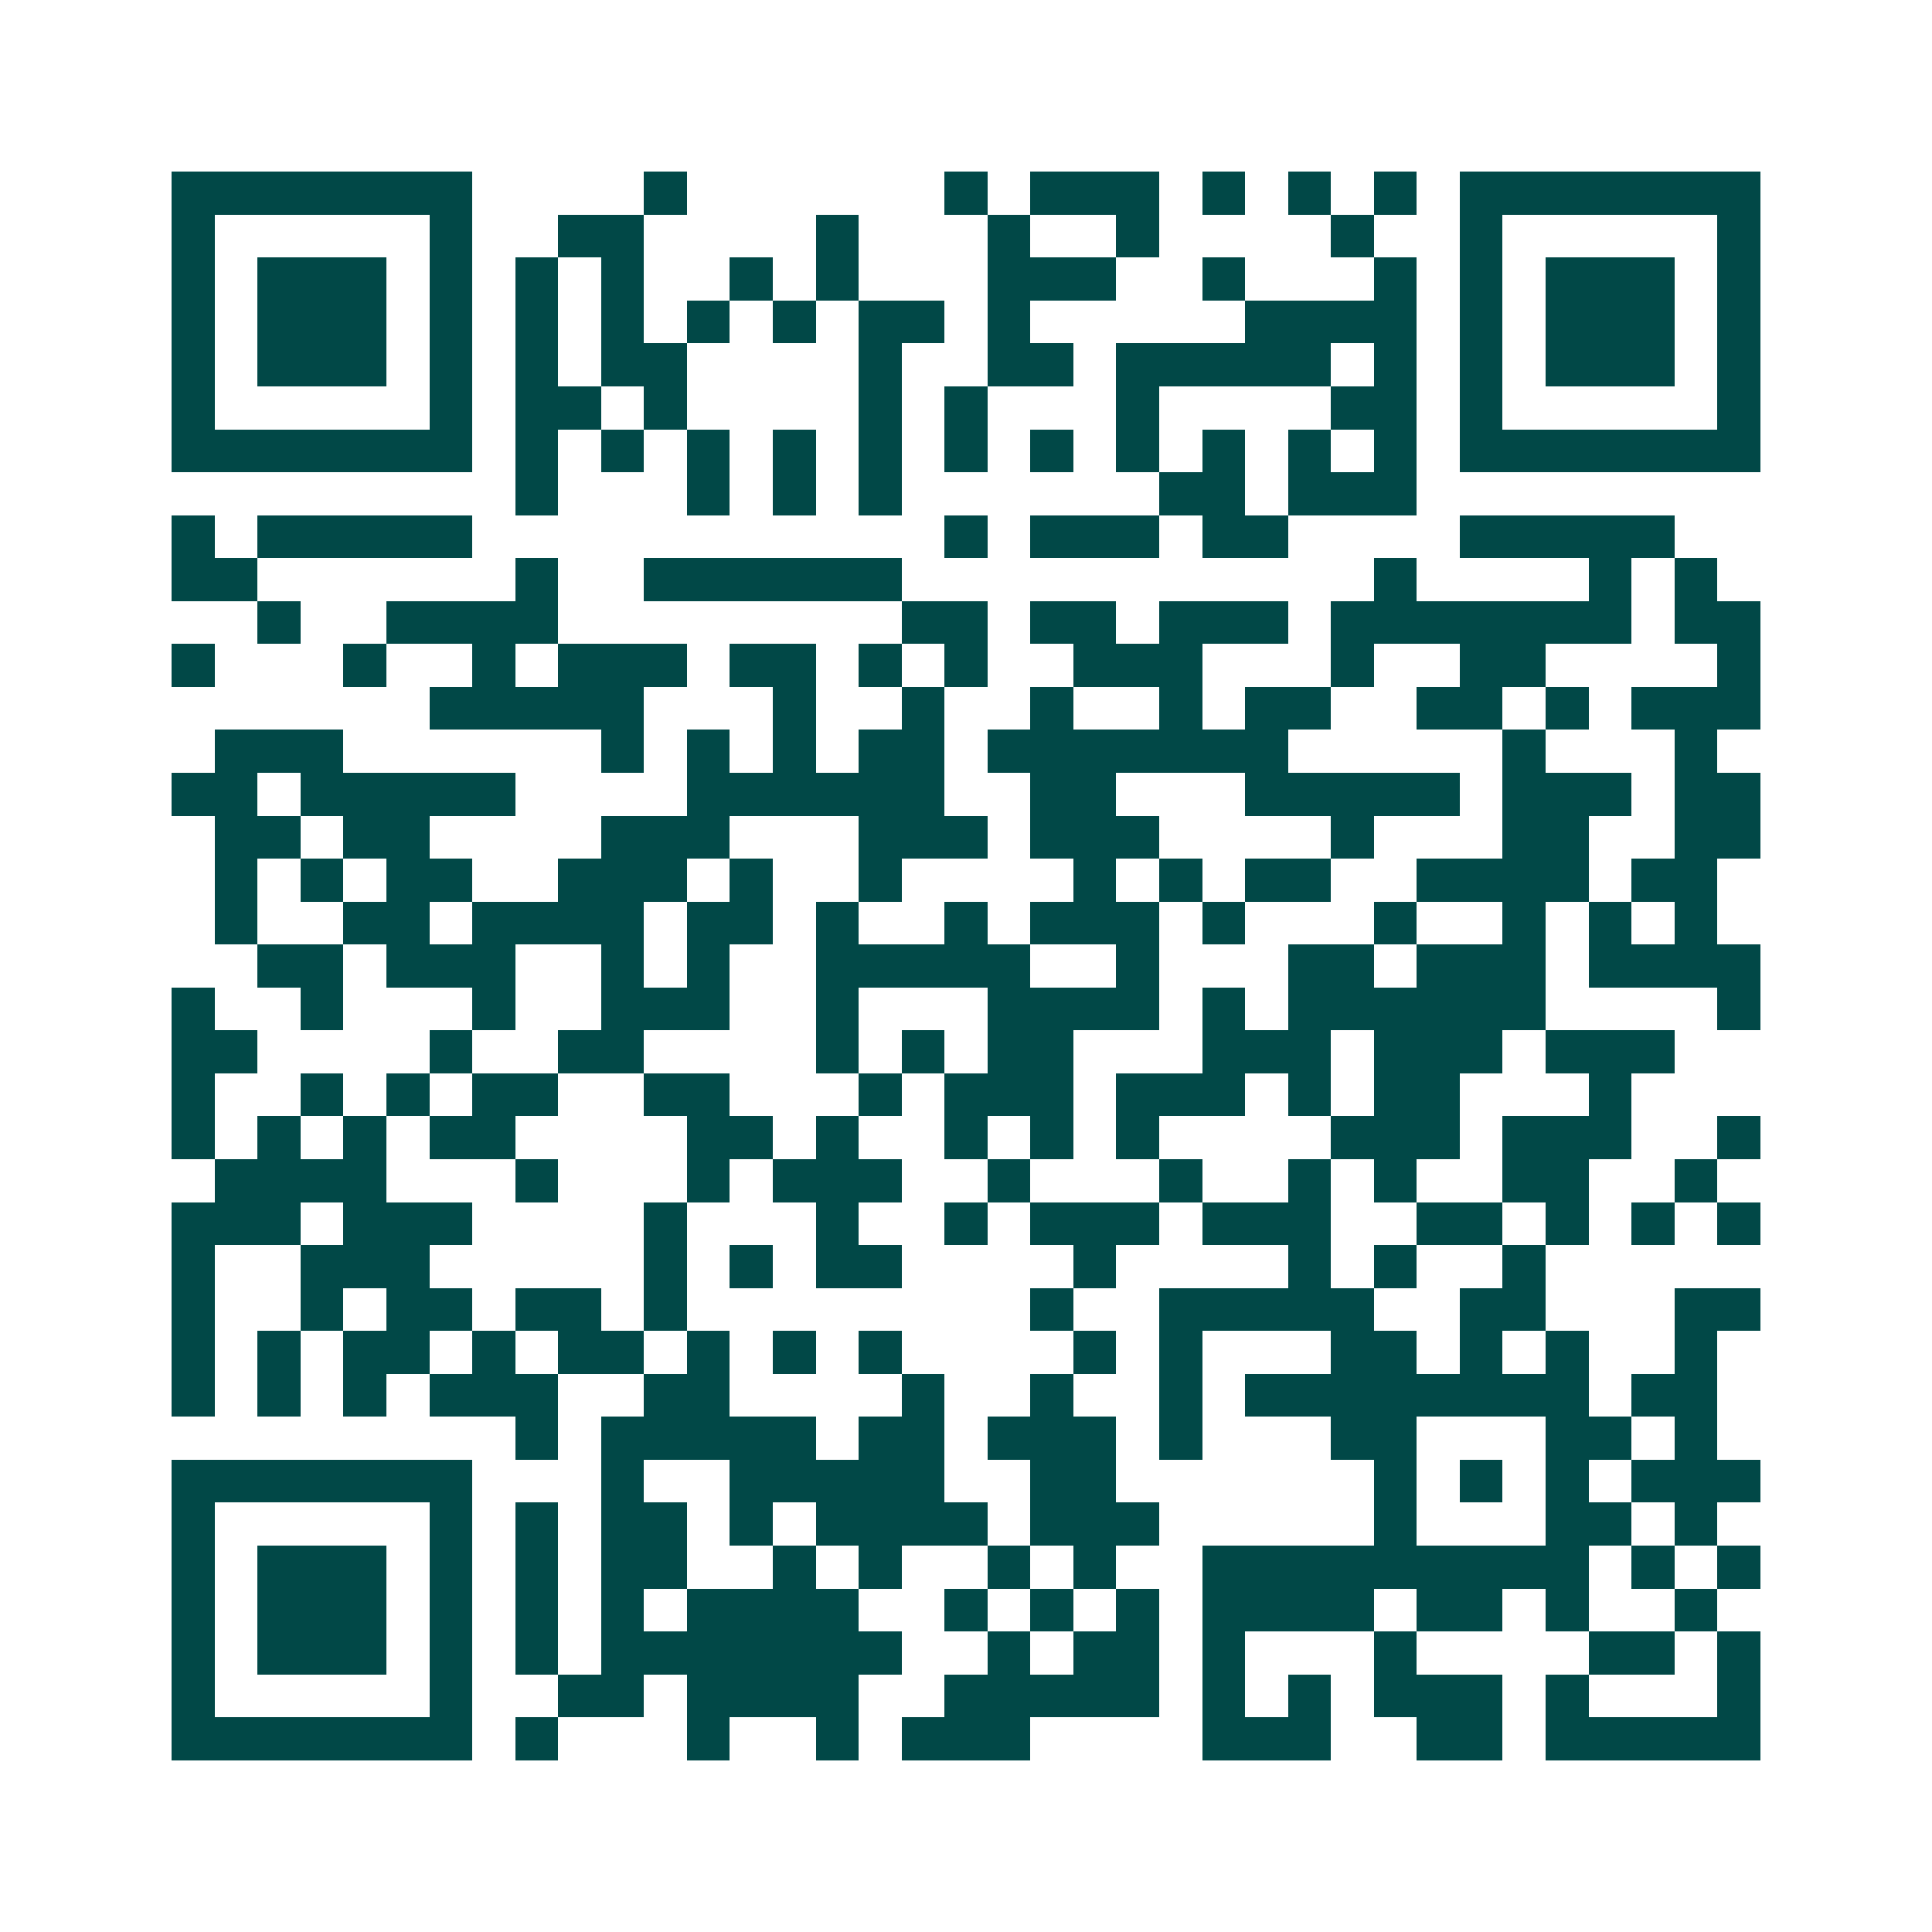 <svg xmlns="http://www.w3.org/2000/svg" width="200" height="200" viewBox="0 0 45 45" shape-rendering="crispEdges"><path fill="#ffffff" d="M0 0h45v45H0z"/><path stroke="#014847" d="M4 4.5h7m4 0h1m6 0h1m1 0h3m1 0h1m1 0h1m1 0h1m1 0h7M4 5.5h1m5 0h1m2 0h2m4 0h1m3 0h1m2 0h1m4 0h1m2 0h1m5 0h1M4 6.5h1m1 0h3m1 0h1m1 0h1m1 0h1m2 0h1m1 0h1m3 0h3m2 0h1m3 0h1m1 0h1m1 0h3m1 0h1M4 7.5h1m1 0h3m1 0h1m1 0h1m1 0h1m1 0h1m1 0h1m1 0h2m1 0h1m5 0h4m1 0h1m1 0h3m1 0h1M4 8.5h1m1 0h3m1 0h1m1 0h1m1 0h2m4 0h1m2 0h2m1 0h5m1 0h1m1 0h1m1 0h3m1 0h1M4 9.5h1m5 0h1m1 0h2m1 0h1m4 0h1m1 0h1m3 0h1m4 0h2m1 0h1m5 0h1M4 10.5h7m1 0h1m1 0h1m1 0h1m1 0h1m1 0h1m1 0h1m1 0h1m1 0h1m1 0h1m1 0h1m1 0h1m1 0h7M12 11.5h1m3 0h1m1 0h1m1 0h1m6 0h2m1 0h3M4 12.5h1m1 0h5m11 0h1m1 0h3m1 0h2m4 0h5M4 13.5h2m6 0h1m2 0h6m11 0h1m4 0h1m1 0h1M6 14.5h1m2 0h4m8 0h2m1 0h2m1 0h3m1 0h7m1 0h2M4 15.5h1m3 0h1m2 0h1m1 0h3m1 0h2m1 0h1m1 0h1m2 0h3m3 0h1m2 0h2m4 0h1M10 16.5h5m3 0h1m2 0h1m2 0h1m2 0h1m1 0h2m2 0h2m1 0h1m1 0h3M5 17.5h3m6 0h1m1 0h1m1 0h1m1 0h2m1 0h7m5 0h1m3 0h1M4 18.5h2m1 0h5m4 0h6m2 0h2m3 0h5m1 0h3m1 0h2M5 19.5h2m1 0h2m4 0h3m3 0h3m1 0h3m4 0h1m3 0h2m2 0h2M5 20.5h1m1 0h1m1 0h2m2 0h3m1 0h1m2 0h1m4 0h1m1 0h1m1 0h2m2 0h4m1 0h2M5 21.5h1m2 0h2m1 0h4m1 0h2m1 0h1m2 0h1m1 0h3m1 0h1m3 0h1m2 0h1m1 0h1m1 0h1M6 22.5h2m1 0h3m2 0h1m1 0h1m2 0h5m2 0h1m3 0h2m1 0h3m1 0h4M4 23.5h1m2 0h1m3 0h1m2 0h3m2 0h1m3 0h4m1 0h1m1 0h6m4 0h1M4 24.5h2m4 0h1m2 0h2m4 0h1m1 0h1m1 0h2m3 0h3m1 0h3m1 0h3M4 25.5h1m2 0h1m1 0h1m1 0h2m2 0h2m3 0h1m1 0h3m1 0h3m1 0h1m1 0h2m3 0h1M4 26.5h1m1 0h1m1 0h1m1 0h2m4 0h2m1 0h1m2 0h1m1 0h1m1 0h1m4 0h3m1 0h3m2 0h1M5 27.5h4m3 0h1m3 0h1m1 0h3m2 0h1m3 0h1m2 0h1m1 0h1m2 0h2m2 0h1M4 28.5h3m1 0h3m4 0h1m3 0h1m2 0h1m1 0h3m1 0h3m2 0h2m1 0h1m1 0h1m1 0h1M4 29.5h1m2 0h3m5 0h1m1 0h1m1 0h2m4 0h1m4 0h1m1 0h1m2 0h1M4 30.5h1m2 0h1m1 0h2m1 0h2m1 0h1m8 0h1m2 0h5m2 0h2m3 0h2M4 31.5h1m1 0h1m1 0h2m1 0h1m1 0h2m1 0h1m1 0h1m1 0h1m4 0h1m1 0h1m3 0h2m1 0h1m1 0h1m2 0h1M4 32.5h1m1 0h1m1 0h1m1 0h3m2 0h2m4 0h1m2 0h1m2 0h1m1 0h8m1 0h2M12 33.5h1m1 0h5m1 0h2m1 0h3m1 0h1m3 0h2m3 0h2m1 0h1M4 34.5h7m3 0h1m2 0h5m2 0h2m6 0h1m1 0h1m1 0h1m1 0h3M4 35.5h1m5 0h1m1 0h1m1 0h2m1 0h1m1 0h4m1 0h3m5 0h1m3 0h2m1 0h1M4 36.5h1m1 0h3m1 0h1m1 0h1m1 0h2m2 0h1m1 0h1m2 0h1m1 0h1m2 0h9m1 0h1m1 0h1M4 37.5h1m1 0h3m1 0h1m1 0h1m1 0h1m1 0h4m2 0h1m1 0h1m1 0h1m1 0h4m1 0h2m1 0h1m2 0h1M4 38.5h1m1 0h3m1 0h1m1 0h1m1 0h7m2 0h1m1 0h2m1 0h1m3 0h1m4 0h2m1 0h1M4 39.5h1m5 0h1m2 0h2m1 0h4m2 0h5m1 0h1m1 0h1m1 0h3m1 0h1m3 0h1M4 40.5h7m1 0h1m3 0h1m2 0h1m1 0h3m4 0h3m2 0h2m1 0h5"/></svg>
